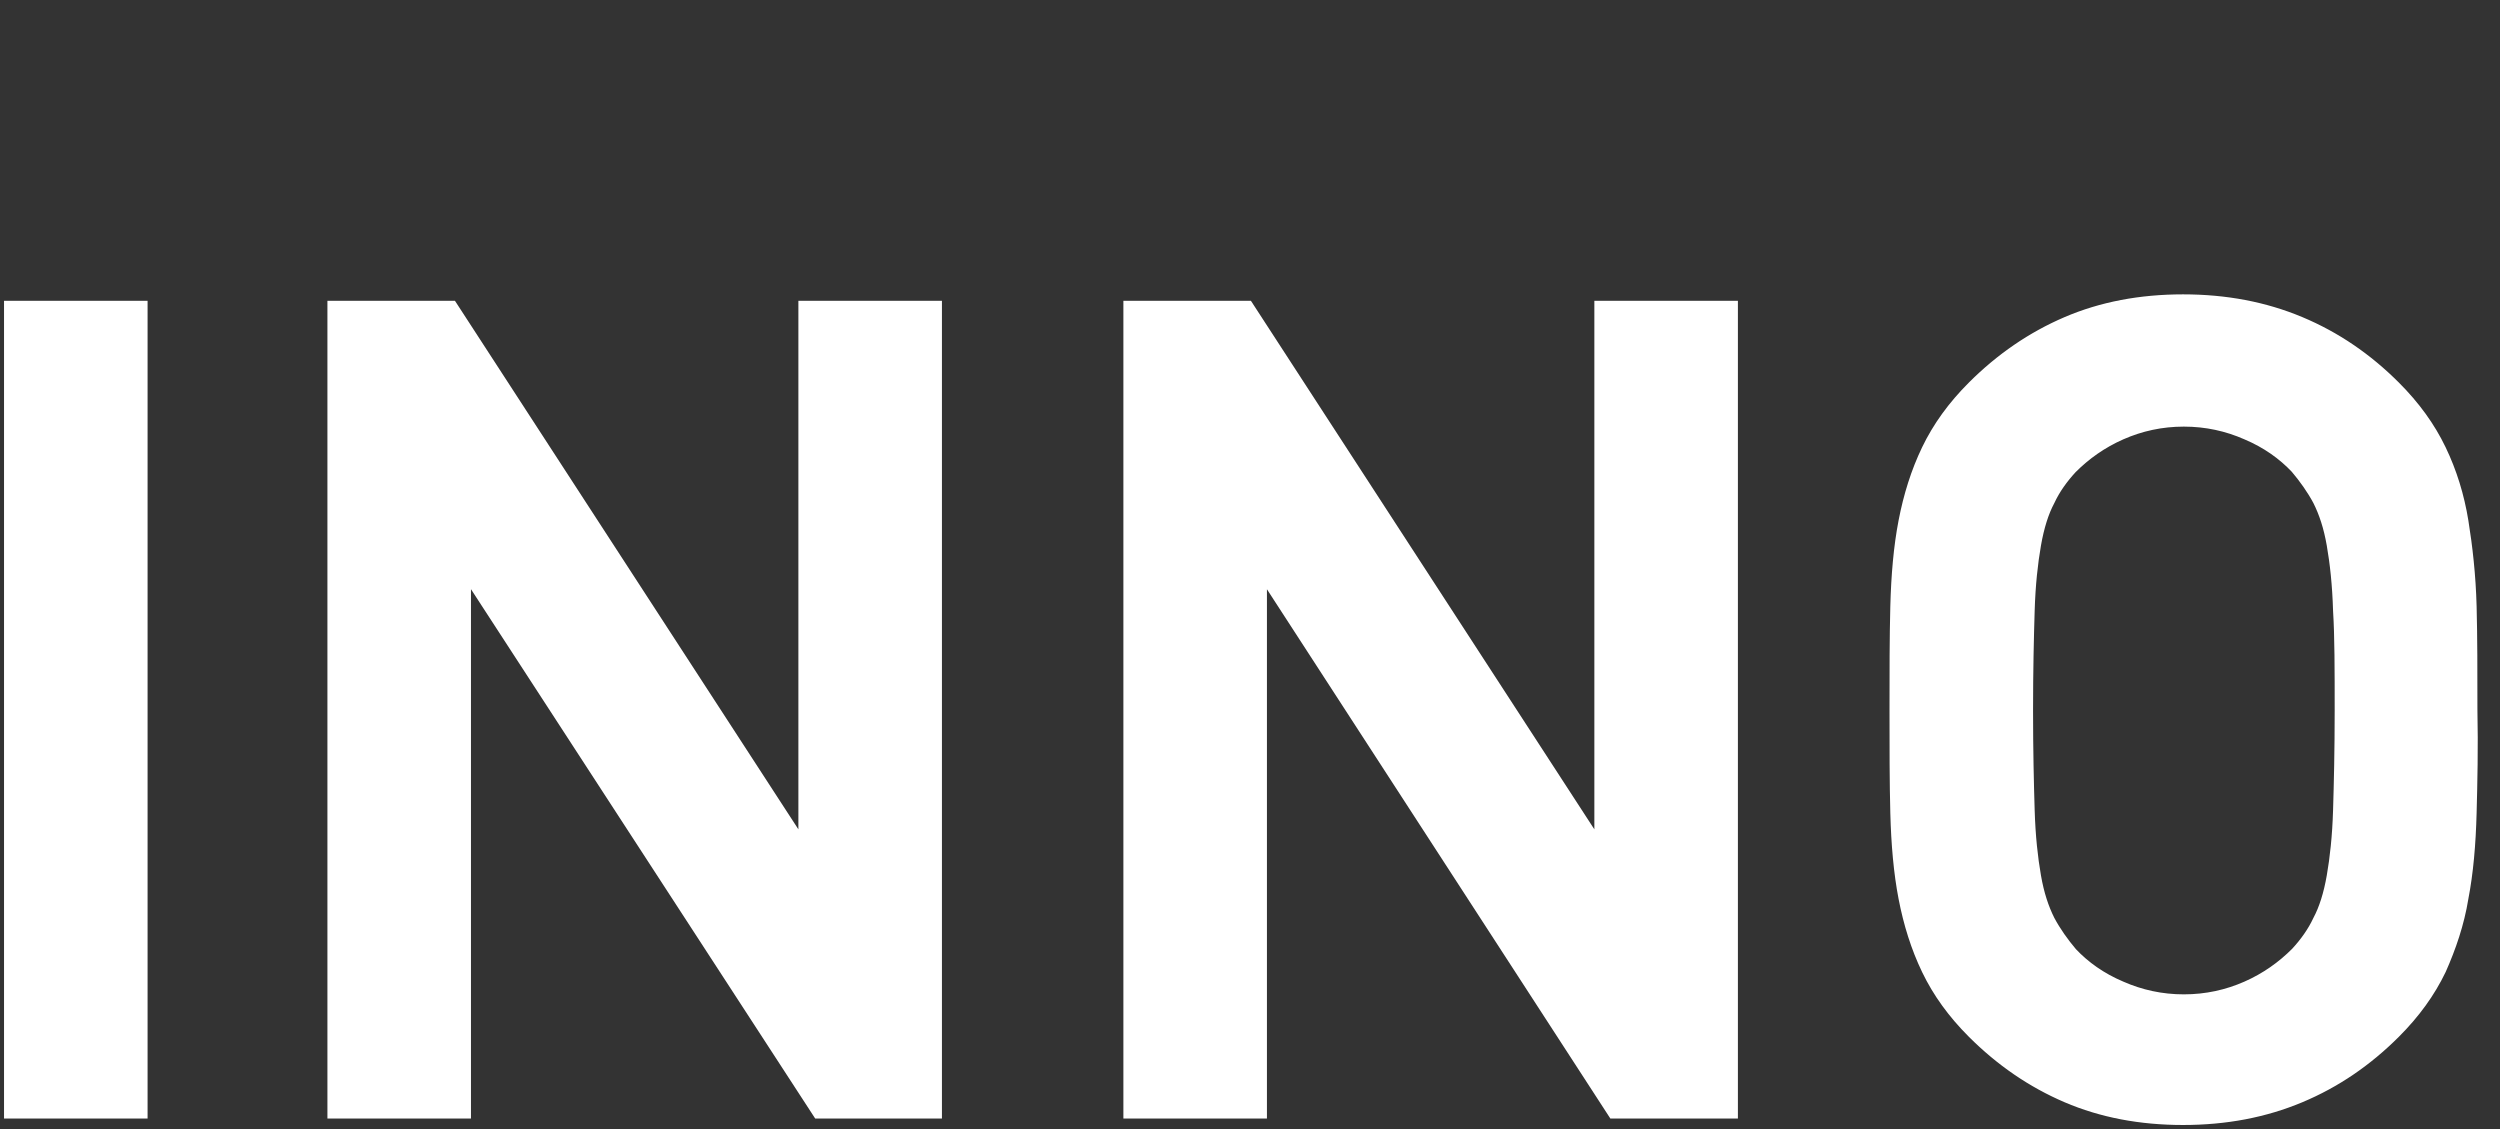 <?xml version="1.0" encoding="utf-8"?>
<!-- Generator: Adobe Illustrator 24.1.1, SVG Export Plug-In . SVG Version: 6.00 Build 0)  -->
<svg version="1.1" id="Livello_1" xmlns="http://www.w3.org/2000/svg" xmlns:xlink="http://www.w3.org/1999/xlink" x="0px" y="0px"
	 viewBox="0 0 310 140" style="enable-background:new 0 0 310 140;" xml:space="preserve">
<rect x="0" y="0" width="310" height="140" fill="#333333" stroke="none"/>
<style type="text/css">
	.st0{fill:#FFFFFF;stroke:#FFFFFF;stroke-width:3;}
</style>
<g>
	<path class="st0" d="M2,137.2V38.8h14.8v98.4H2z"/>
	<path class="st0" d="M101.9,137.2L56.9,68v69.2H42.1V38.8h13.5l44.9,69.1V38.8h14.8v98.4H101.9z"/>
	<path class="st0" d="M200.5,137.2L155.6,68v69.2h-14.8V38.8h13.5l44.9,69.1V38.8H214v98.4H200.5z"/>
	<path class="st0" d="M305.6,100.8c-0.1,3.8-0.4,7.3-1,10.4c-0.5,3.1-1.5,6-2.7,8.7c-1.3,2.7-3.1,5.2-5.5,7.6
		c-3.4,3.4-7.2,6-11.5,7.8s-9,2.7-14.2,2.7s-9.9-0.9-14.1-2.7s-8-4.4-11.4-7.8c-2.4-2.4-4.2-4.9-5.5-7.6c-1.3-2.7-2.2-5.6-2.8-8.7
		c-0.6-3.1-0.9-6.6-1-10.4c-0.1-3.8-0.1-8.1-0.1-12.8s0-9,0.1-12.8s0.4-7.3,1-10.4c0.6-3.1,1.5-6,2.8-8.7s3.1-5.2,5.5-7.6
		c3.4-3.4,7.2-6,11.4-7.8c4.2-1.8,8.9-2.7,14.1-2.7s9.9,0.9,14.2,2.7c4.3,1.8,8.1,4.4,11.5,7.8c2.4,2.4,4.2,4.9,5.5,7.6
		s2.2,5.6,2.7,8.7c0.5,3.1,0.9,6.6,1,10.4c0.1,3.8,0.1,8.1,0.1,12.8C305.8,92.7,305.7,97,305.6,100.8z M290.8,75.7
		c-0.1-3.3-0.4-6-0.8-8.3s-1-4.1-1.8-5.7c-0.8-1.5-1.8-2.9-2.9-4.2c-1.7-1.8-3.8-3.3-6.4-4.4c-2.5-1.1-5.2-1.7-8.1-1.7
		s-5.6,0.6-8.1,1.7s-4.6,2.6-6.4,4.4c-1.2,1.3-2.2,2.7-2.9,4.2c-0.8,1.5-1.4,3.4-1.8,5.7s-0.7,5-0.8,8.3c-0.1,3.3-0.2,7.4-0.2,12.4
		s0.1,9.1,0.2,12.4c0.1,3.3,0.4,6,0.8,8.3s1,4.1,1.8,5.7c0.8,1.5,1.8,2.9,2.9,4.2c1.7,1.8,3.8,3.3,6.4,4.4c2.5,1.1,5.2,1.7,8.1,1.7
		s5.6-0.6,8.1-1.7c2.5-1.1,4.6-2.6,6.4-4.4c1.2-1.3,2.2-2.7,2.9-4.2c0.8-1.5,1.4-3.4,1.8-5.7s0.7-5,0.8-8.3
		c0.1-3.3,0.2-7.4,0.2-12.4S291,78.9,290.8,75.7z"/>
</g>
</svg>
